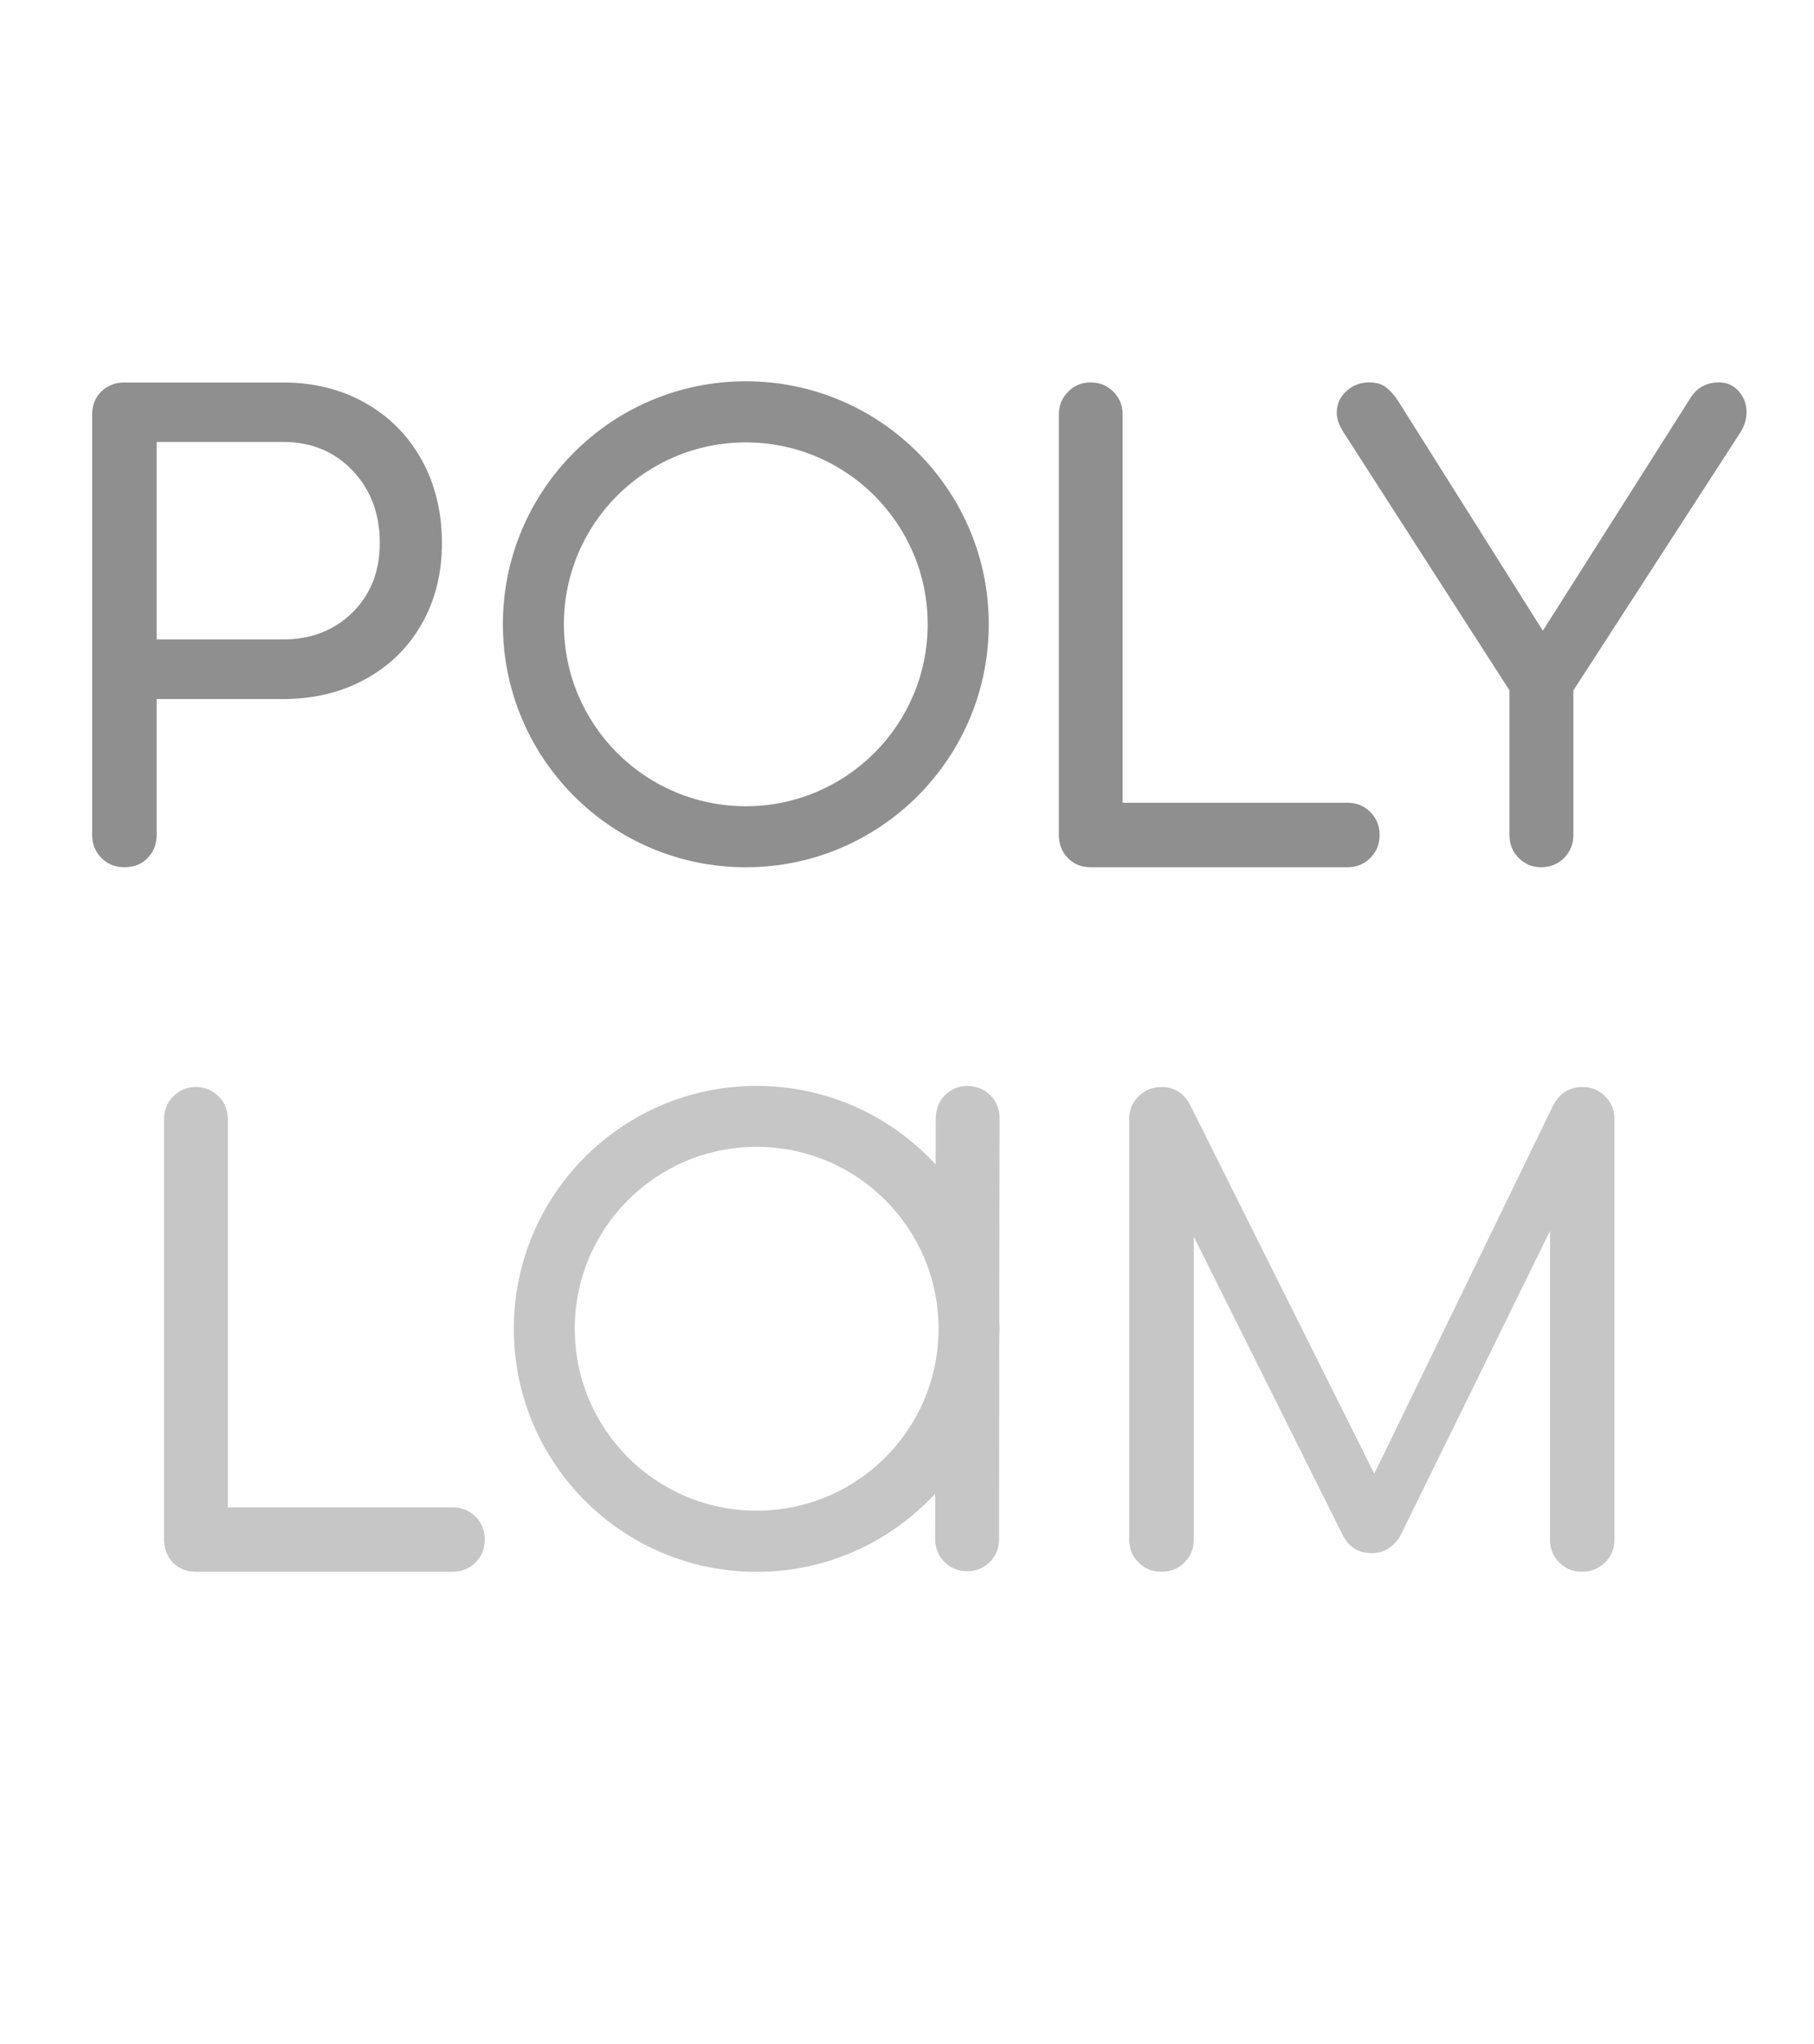 <?xml version="1.0" encoding="utf-8"?>
<!-- Generator: Adobe Illustrator 16.0.3, SVG Export Plug-In . SVG Version: 6.00 Build 0)  -->
<!DOCTYPE svg PUBLIC "-//W3C//DTD SVG 1.1//EN" "http://www.w3.org/Graphics/SVG/1.1/DTD/svg11.dtd">
<svg version="1.1" id="Layer_1" xmlns="http://www.w3.org/2000/svg" xmlns:xlink="http://www.w3.org/1999/xlink" x="0px" y="0px"
	 width="22.859px" height="25.748px" viewBox="0 0 22.859 25.748" enable-background="new 0 0 22.859 25.748" xml:space="preserve">
<g>
	<path fill="#8F8F8F" d="M1.278,10.808c-0.078-0.079-0.117-0.175-0.117-0.29V5.224c0-0.12,0.039-0.217,0.117-0.293
		c0.078-0.075,0.175-0.113,0.29-0.113h1.999c0.385,0,0.731,0.086,1.036,0.258c0.305,0.172,0.542,0.412,0.712,0.719
		c0.169,0.308,0.254,0.657,0.254,1.048c0,0.381-0.085,0.72-0.254,1.016c-0.169,0.298-0.407,0.53-0.712,0.697
		c-0.305,0.167-0.65,0.25-1.036,0.25H1.974v1.712c0,0.115-0.038,0.211-0.113,0.29c-0.076,0.078-0.174,0.117-0.293,0.117
		C1.452,10.925,1.356,10.886,1.278,10.808z M3.566,8.055c0.355,0,0.646-0.114,0.876-0.34c0.229-0.228,0.344-0.518,0.344-0.873
		c0-0.37-0.115-0.675-0.344-0.915c-0.229-0.24-0.521-0.36-0.876-0.36H1.974v2.488L3.566,8.055z"/>
	<path fill="#8F8F8F" d="M13.456,10.808c-0.076-0.078-0.113-0.174-0.113-0.29V5.224c0-0.115,0.039-0.211,0.117-0.29
		s0.172-0.117,0.283-0.117c0.113,0,0.209,0.039,0.287,0.117s0.117,0.175,0.117,0.29v4.888h2.832c0.115,0,0.211,0.039,0.289,0.117
		c0.078,0.078,0.117,0.175,0.117,0.289c0,0.115-0.039,0.212-0.117,0.29s-0.174,0.117-0.289,0.117h-3.236
		C13.626,10.925,13.532,10.886,13.456,10.808z"/>
	<path fill="#8F8F8F" d="M21.909,4.927c0.066,0.073,0.1,0.162,0.1,0.266c0,0.089-0.027,0.175-0.08,0.258l-2.102,3.246v1.821
		c0,0.115-0.041,0.212-0.117,0.29c-0.078,0.078-0.176,0.117-0.291,0.117c-0.109,0-0.203-0.039-0.281-0.117s-0.117-0.175-0.117-0.29
		V8.696l-2.088-3.246c-0.057-0.089-0.088-0.171-0.088-0.25c0-0.11,0.041-0.201,0.123-0.274c0.08-0.073,0.176-0.109,0.285-0.109
		c0.084,0,0.152,0.019,0.203,0.055c0.053,0.037,0.105,0.094,0.158,0.172l1.828,2.901l1.861-2.933
		c0.082-0.13,0.203-0.195,0.361-0.195C21.762,4.817,21.844,4.854,21.909,4.927z"/>
	<path fill="#C6C6C6" d="M2.178,19.683c-0.074-0.078-0.111-0.175-0.111-0.29v-5.294c0-0.114,0.039-0.211,0.117-0.289
		s0.172-0.117,0.281-0.117c0.115,0,0.211,0.039,0.289,0.117s0.117,0.175,0.117,0.289v4.889h2.83c0.115,0,0.211,0.039,0.291,0.117
		c0.078,0.077,0.117,0.174,0.117,0.288c0,0.115-0.039,0.212-0.117,0.29C5.913,19.761,5.817,19.8,5.702,19.8H2.466
		C2.35,19.8,2.255,19.761,2.178,19.683z"/>
	<path fill="#C6C6C6" d="M20.227,13.81c0.078,0.078,0.117,0.175,0.117,0.289v5.294c0,0.115-0.039,0.212-0.119,0.29
		c-0.082,0.078-0.178,0.117-0.285,0.117c-0.117,0-0.213-0.039-0.291-0.117s-0.117-0.175-0.117-0.29v-3.886l-1.893,3.854
		c-0.09,0.136-0.205,0.204-0.352,0.204c-0.172,0-0.297-0.08-0.375-0.243l-1.869-3.745v3.815c0,0.115-0.039,0.212-0.117,0.29
		S14.751,19.8,14.637,19.8c-0.115,0-0.211-0.039-0.289-0.117c-0.08-0.078-0.119-0.175-0.119-0.29v-5.294
		c0-0.114,0.039-0.211,0.119-0.289c0.078-0.078,0.174-0.117,0.289-0.117c0.156,0,0.275,0.072,0.357,0.219l2.324,4.652l2.26-4.652
		c0.084-0.146,0.205-0.219,0.361-0.219C20.053,13.692,20.151,13.731,20.227,13.81z"/>
	<path fill="#8F8F8F" d="M9.398,4.803c-1.691,0-3.061,1.37-3.061,3.06c0,1.692,1.37,3.062,3.061,3.062
		c1.691,0,3.062-1.37,3.062-3.062C12.46,6.173,11.09,4.803,9.398,4.803z M9.398,10.156c-1.266,0-2.292-1.026-2.292-2.292
		c0-1.266,1.026-2.291,2.292-2.291c1.266,0,2.292,1.025,2.292,2.291C11.69,9.129,10.664,10.156,9.398,10.156z"/>
	<path fill="#C6C6C6" d="M12.596,14.087c0-0.115-0.039-0.212-0.117-0.291c-0.078-0.077-0.176-0.116-0.291-0.116
		c-0.107,0-0.201,0.039-0.281,0.116c-0.076,0.079-0.115,0.176-0.115,0.291l-0.002,0.582c-0.559-0.609-1.363-0.99-2.256-0.99
		c-1.689,0-3.059,1.369-3.059,3.06c0,1.692,1.369,3.062,3.059,3.062c0.891,0,1.693-0.381,2.252-0.986l-0.002,0.572
		c0,0.115,0.041,0.211,0.117,0.289c0.078,0.078,0.176,0.117,0.291,0.117c0.109,0,0.203-0.039,0.281-0.117s0.117-0.174,0.117-0.289
		l0.002-2.529c0.002-0.039,0.004-0.077,0.004-0.118c0-0.036-0.002-0.071-0.004-0.108L12.596,14.087z M9.534,19.03
		c-1.266,0-2.291-1.025-2.291-2.292c0-1.266,1.025-2.291,2.291-2.291c1.268,0,2.293,1.025,2.293,2.291
		C11.827,18.005,10.802,19.03,9.534,19.03z"/>
</g>
</svg>
